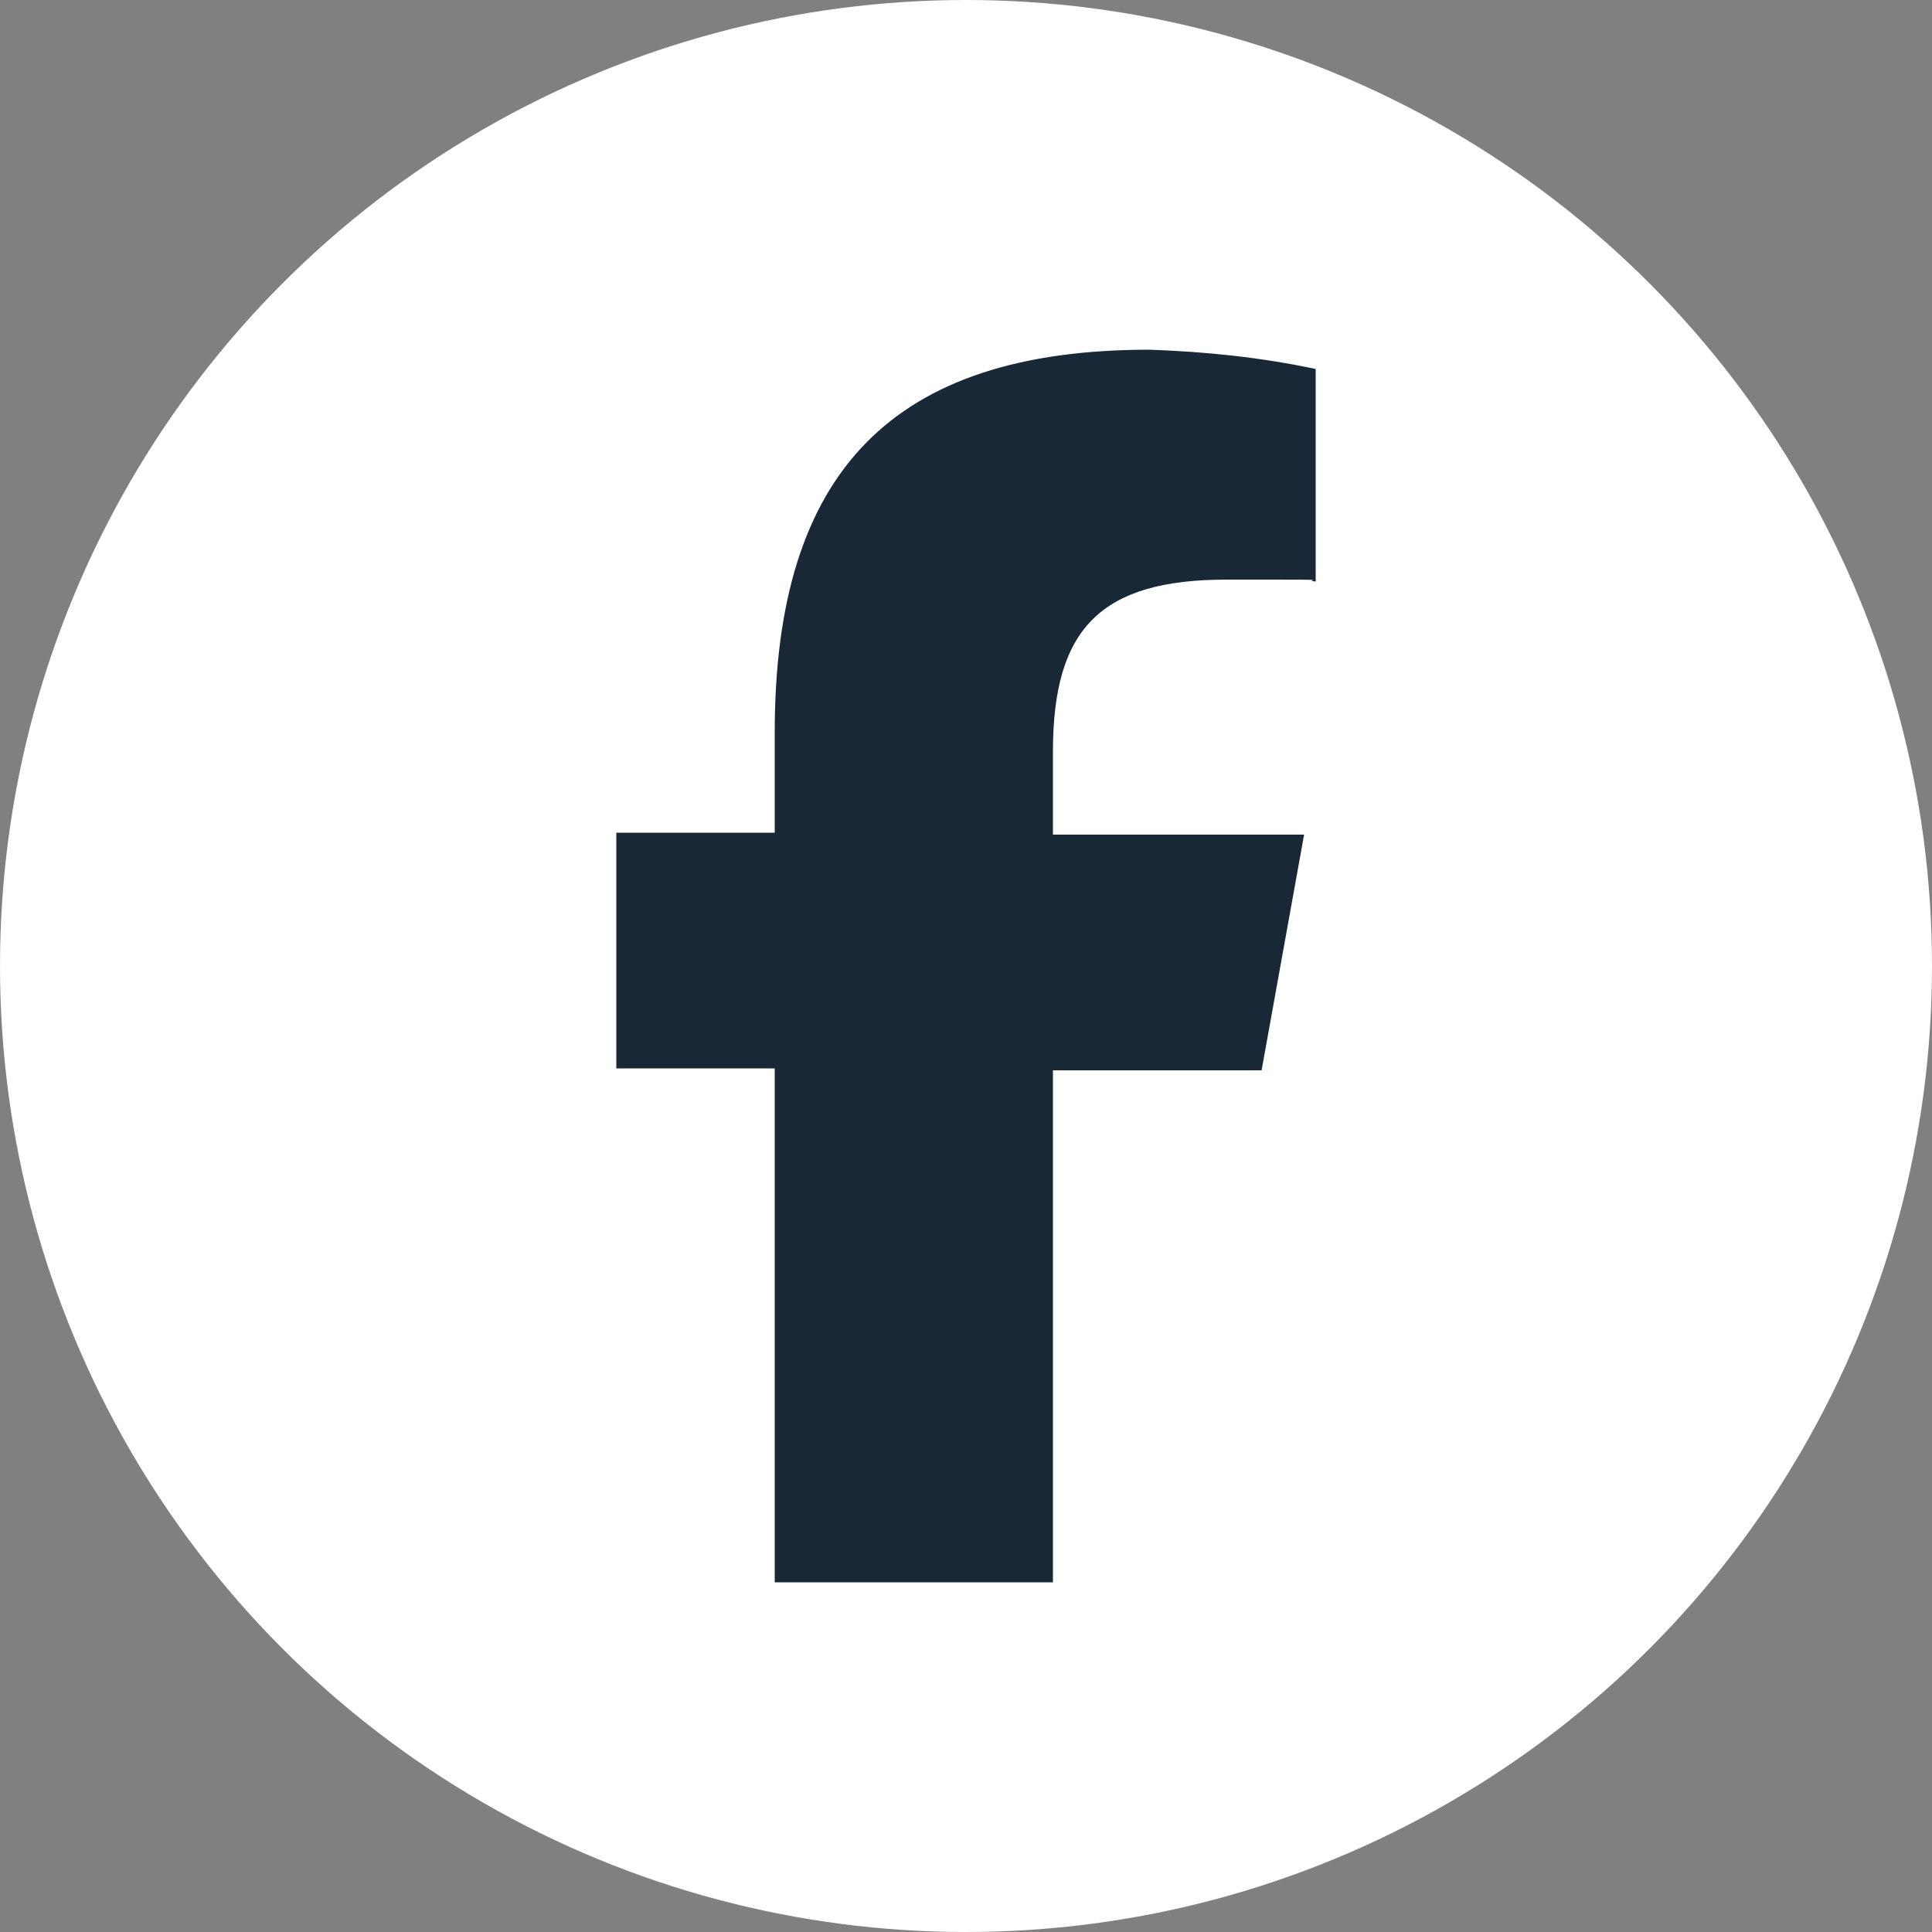 <?xml version="1.0" encoding="UTF-8"?> <svg xmlns="http://www.w3.org/2000/svg" id="Ebene_1" version="1.1" viewBox="0 0 100 100"><rect x="0" y="0" width="100" height="100" fill="#808080" stroke="none"/><g id="Gruppe_4"><circle id="Ellipse_1" cx="50" cy="50" r="50" fill="#fff"></circle><path id="facebook-f-brands-solid-full" d="M40.1,55.4v26.5h14.4v-26.5h10.8l2.2-12.2h-13v-4.3c0-6.4,2.5-8.9,9-8.9s3.7,0,4.6.1v-11c-2.8-.6-5.7-.9-8.6-1-13.3,0-19.4,6.3-19.4,19.8v5.2h-8.2v12.2h8.2Z" fill="#182836"></path></g></svg> 